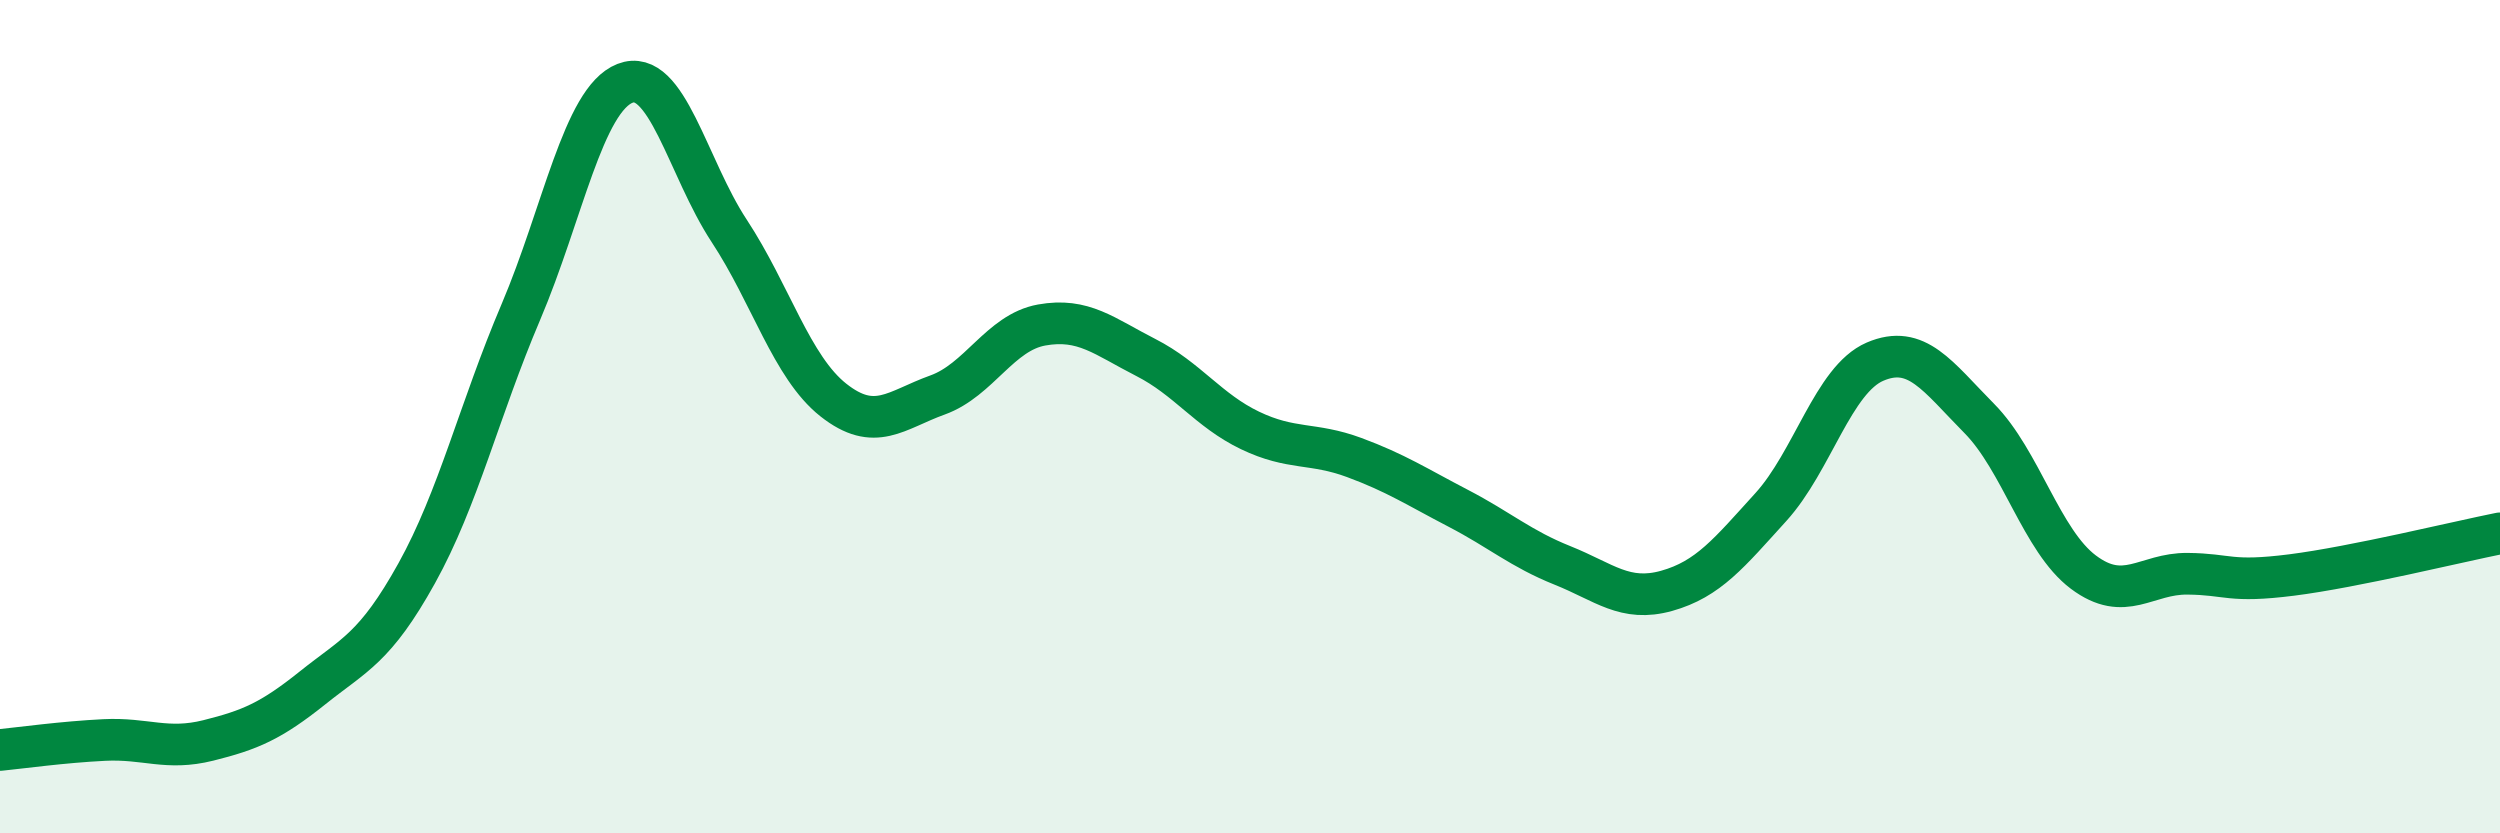 
    <svg width="60" height="20" viewBox="0 0 60 20" xmlns="http://www.w3.org/2000/svg">
      <path
        d="M 0,18 C 0.5,17.95 1.5,17.81 2.5,17.76 C 3.5,17.71 4,18.02 5,17.77 C 6,17.52 6.5,17.31 7.5,16.51 C 8.5,15.71 9,15.56 10,13.76 C 11,11.96 11.5,9.84 12.5,7.49 C 13.5,5.14 14,2.39 15,2 C 16,1.61 16.5,4.02 17.5,5.54 C 18.5,7.06 19,8.81 20,9.6 C 21,10.39 21.5,9.84 22.5,9.48 C 23.5,9.12 24,7.98 25,7.8 C 26,7.62 26.5,8.07 27.5,8.58 C 28.5,9.09 29,9.85 30,10.33 C 31,10.81 31.5,10.61 32.5,10.98 C 33.5,11.35 34,11.68 35,12.2 C 36,12.72 36.5,13.17 37.5,13.57 C 38.5,13.97 39,14.46 40,14.18 C 41,13.9 41.5,13.27 42.5,12.17 C 43.5,11.07 44,9.11 45,8.68 C 46,8.25 46.5,9.03 47.5,10.04 C 48.5,11.05 49,12.98 50,13.73 C 51,14.48 51.5,13.76 52.5,13.77 C 53.5,13.78 53.5,13.99 55,13.8 C 56.5,13.61 59,13 60,12.8L60 20L0 20Z"
        fill="#008740"
        opacity="0.1"
        stroke-linecap="round"
        stroke-linejoin="round"
      />
      <path
        d="M 0,18 C 0.5,17.95 1.5,17.81 2.5,17.76 C 3.5,17.71 4,18.02 5,17.77 C 6,17.52 6.5,17.31 7.5,16.51 C 8.5,15.71 9,15.56 10,13.76 C 11,11.96 11.5,9.84 12.5,7.49 C 13.5,5.14 14,2.39 15,2 C 16,1.61 16.5,4.02 17.5,5.54 C 18.5,7.06 19,8.81 20,9.6 C 21,10.39 21.5,9.84 22.5,9.48 C 23.5,9.12 24,7.98 25,7.8 C 26,7.62 26.5,8.07 27.5,8.58 C 28.5,9.09 29,9.85 30,10.33 C 31,10.81 31.5,10.61 32.5,10.98 C 33.5,11.35 34,11.68 35,12.2 C 36,12.72 36.5,13.17 37.5,13.57 C 38.5,13.97 39,14.46 40,14.18 C 41,13.9 41.5,13.27 42.5,12.17 C 43.5,11.07 44,9.11 45,8.68 C 46,8.25 46.5,9.03 47.5,10.04 C 48.5,11.05 49,12.98 50,13.73 C 51,14.48 51.5,13.76 52.5,13.77 C 53.5,13.78 53.5,13.99 55,13.8 C 56.5,13.61 59,13 60,12.8"
        stroke="#008740"
        stroke-width="1"
        fill="none"
        stroke-linecap="round"
        stroke-linejoin="round"
      />
    </svg>
  